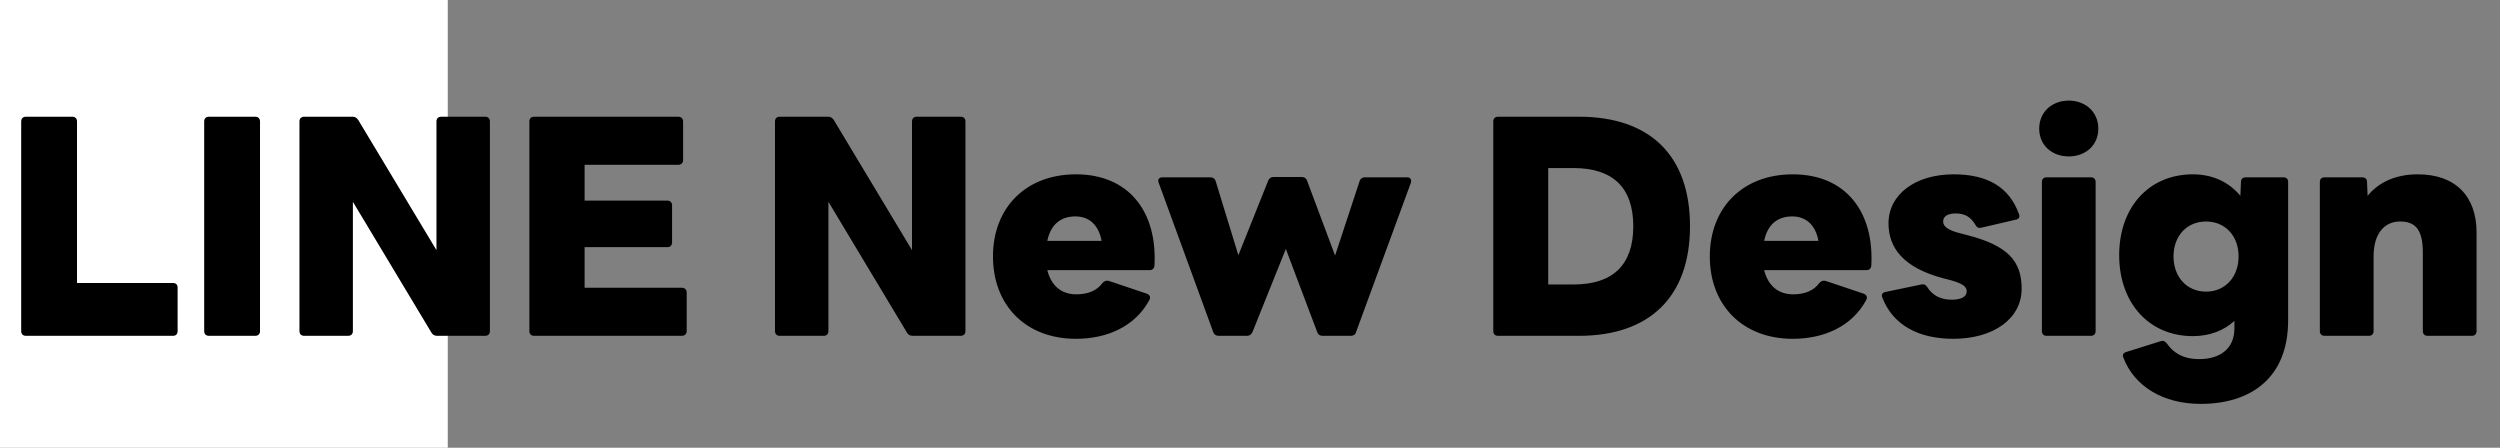 <svg width="201" height="36" viewBox="0 0 201 36" fill="none" xmlns="http://www.w3.org/2000/svg">
<rect x="0" y="0" width="201" height="36" fill="#808080" stroke="none"/>
<rect width="36" height="36" fill="white"/>
<path d="M2.088 27H13.92C14.136 27 14.28 26.856 14.28 26.616V23.112C14.28 22.896 14.136 22.752 13.92 22.752H6.192V9.768C6.192 9.528 6.048 9.384 5.808 9.384H2.088C1.848 9.384 1.704 9.528 1.704 9.768V26.616C1.704 26.856 1.848 27 2.088 27ZM16.801 27H20.521C20.761 27 20.905 26.856 20.905 26.616V9.768C20.905 9.528 20.761 9.384 20.521 9.384H16.801C16.561 9.384 16.417 9.528 16.417 9.768V26.616C16.417 26.856 16.561 27 16.801 27ZM24.46 27H27.988C28.228 27 28.372 26.856 28.372 26.616V16.224L34.684 26.736C34.78 26.904 34.924 27 35.14 27H39.004C39.244 27 39.388 26.856 39.388 26.616V9.768C39.388 9.528 39.244 9.384 39.004 9.384H35.476C35.236 9.384 35.092 9.528 35.092 9.768V20.112L28.804 9.648C28.684 9.48 28.564 9.384 28.348 9.384H24.46C24.22 9.384 24.076 9.528 24.076 9.768V26.616C24.076 26.856 24.22 27 24.46 27ZM42.946 27H54.826C55.042 27 55.21 26.856 55.21 26.616V23.52C55.21 23.28 55.042 23.136 54.826 23.136H47.002V19.872H53.65C53.89 19.872 54.034 19.728 54.034 19.488V16.512C54.034 16.272 53.89 16.128 53.65 16.128H47.002V13.248H54.538C54.754 13.248 54.922 13.104 54.922 12.864V9.768C54.922 9.528 54.754 9.384 54.538 9.384H42.946C42.706 9.384 42.562 9.528 42.562 9.768V26.616C42.562 26.856 42.706 27 42.946 27ZM62.693 27H66.221C66.461 27 66.605 26.856 66.605 26.616V16.224L72.917 26.736C73.013 26.904 73.157 27 73.373 27H77.237C77.477 27 77.621 26.856 77.621 26.616V9.768C77.621 9.528 77.477 9.384 77.237 9.384H73.709C73.469 9.384 73.325 9.528 73.325 9.768V20.112L67.037 9.648C66.917 9.48 66.797 9.384 66.581 9.384H62.693C62.453 9.384 62.309 9.528 62.309 9.768V26.616C62.309 26.856 62.453 27 62.693 27ZM86.507 27.24C88.931 27.24 91.235 26.304 92.411 24.12C92.531 23.88 92.435 23.712 92.219 23.616L89.147 22.584C88.955 22.536 88.787 22.584 88.643 22.752C88.187 23.376 87.467 23.664 86.531 23.664C85.331 23.664 84.515 22.968 84.203 21.72H92.411C92.651 21.72 92.795 21.6 92.819 21.36C93.059 17.016 90.755 14.016 86.507 14.016C82.451 14.016 79.835 16.728 79.835 20.616C79.835 24.528 82.451 27.24 86.507 27.24ZM86.459 17.4C87.587 17.4 88.331 18.096 88.571 19.368H84.203C84.467 18.072 85.259 17.4 86.459 17.4ZM97.981 27H100.261C100.477 27 100.597 26.88 100.693 26.712L103.381 20.016L105.901 26.688C105.973 26.904 106.117 27 106.333 27H108.613C108.805 27 108.973 26.904 109.021 26.712L113.437 14.688C113.509 14.424 113.389 14.256 113.125 14.256H109.741C109.549 14.256 109.381 14.352 109.309 14.568L107.341 20.544L105.085 14.52C105.013 14.328 104.869 14.232 104.653 14.232H102.397C102.181 14.232 102.037 14.328 101.965 14.52L99.565 20.52L97.741 14.568C97.669 14.328 97.501 14.256 97.309 14.256H93.469C93.181 14.256 93.061 14.424 93.157 14.688L97.549 26.712C97.621 26.904 97.765 27 97.981 27ZM120.444 27H126.948C132.636 27 135.876 23.856 135.876 18.192C135.876 12.48 132.636 9.384 126.948 9.384H120.444C120.204 9.384 120.06 9.528 120.06 9.768V26.616C120.06 26.856 120.204 27 120.444 27ZM126.516 13.512C129.636 13.512 131.316 15.048 131.316 18.192C131.316 21.336 129.636 22.872 126.516 22.872H124.476V13.512H126.516ZM144.141 27.24C146.565 27.24 148.869 26.304 150.045 24.12C150.165 23.88 150.069 23.712 149.853 23.616L146.781 22.584C146.589 22.536 146.421 22.584 146.277 22.752C145.821 23.376 145.101 23.664 144.165 23.664C142.965 23.664 142.149 22.968 141.837 21.72H150.045C150.285 21.72 150.429 21.6 150.453 21.36C150.693 17.016 148.389 14.016 144.141 14.016C140.085 14.016 137.469 16.728 137.469 20.616C137.469 24.528 140.085 27.24 144.141 27.24ZM144.093 17.4C145.221 17.4 145.965 18.096 146.205 19.368H141.837C142.101 18.072 142.893 17.4 144.093 17.4ZM157.044 27.24C160.236 27.24 162.54 25.656 162.54 23.208C162.54 21.024 161.46 19.728 158.1 18.888L157.644 18.768C156.684 18.528 156.228 18.24 156.228 17.808C156.228 17.352 156.66 17.16 157.236 17.16C158.004 17.16 158.46 17.472 158.82 18.072C158.916 18.264 159.06 18.36 159.276 18.312L162.06 17.664C162.324 17.616 162.42 17.448 162.324 17.208C161.532 15.024 159.78 14.016 157.068 14.016C153.972 14.016 151.836 15.648 151.836 17.952C151.836 19.896 152.988 21.528 156.3 22.392L156.78 22.512C157.836 22.8 158.124 23.064 158.124 23.424C158.124 23.88 157.644 24.096 156.9 24.096C156.084 24.096 155.388 23.784 154.956 23.088C154.836 22.896 154.692 22.824 154.476 22.872L151.596 23.472C151.356 23.52 151.236 23.688 151.332 23.904C152.148 26.064 154.164 27.24 157.044 27.24ZM166.328 12.576C167.672 12.576 168.704 11.688 168.704 10.344C168.704 9 167.672 8.088 166.328 8.088C164.984 8.088 163.952 9 163.952 10.344C163.952 11.688 164.984 12.576 166.328 12.576ZM164.552 27H168.104C168.344 27 168.488 26.856 168.488 26.616V14.616C168.488 14.4 168.344 14.256 168.104 14.256H164.552C164.312 14.256 164.168 14.4 164.168 14.616V26.616C164.168 26.856 164.312 27 164.552 27ZM176.934 32.472C180.918 32.472 183.966 30.432 183.966 25.752V14.616C183.966 14.4 183.822 14.256 183.582 14.256H180.558C180.342 14.256 180.174 14.376 180.174 14.616L180.126 15.744C179.214 14.64 177.894 14.016 176.31 14.016C172.758 14.016 170.382 16.68 170.382 20.52C170.382 24.336 172.758 27.024 176.31 27.024C177.63 27.024 178.782 26.592 179.646 25.8V26.4C179.646 28.056 178.47 28.872 176.814 28.872C175.494 28.872 174.726 28.344 174.222 27.624C174.078 27.432 173.91 27.36 173.718 27.432L170.958 28.296C170.718 28.368 170.622 28.512 170.718 28.752C171.606 31.08 173.934 32.472 176.934 32.472ZM177.366 23.448C175.83 23.448 174.75 22.272 174.75 20.616C174.75 18.96 175.83 17.808 177.366 17.808C178.902 17.808 179.982 18.96 179.982 20.616C179.982 22.272 178.902 23.448 177.366 23.448ZM186.9 27H190.452C190.692 27 190.836 26.856 190.836 26.616V20.616C190.836 18.744 191.724 17.808 192.972 17.808C194.244 17.808 194.796 18.528 194.796 20.304V26.616C194.796 26.856 194.94 27 195.18 27H198.732C198.972 27 199.116 26.856 199.116 26.616V18.696C199.116 15.768 197.412 14.016 194.388 14.016C192.708 14.016 191.292 14.592 190.356 15.744L190.308 14.616C190.308 14.376 190.14 14.256 189.9 14.256H186.9C186.66 14.256 186.516 14.4 186.516 14.616V26.616C186.516 26.856 186.66 27 186.9 27Z" fill="black"/>
</svg>
